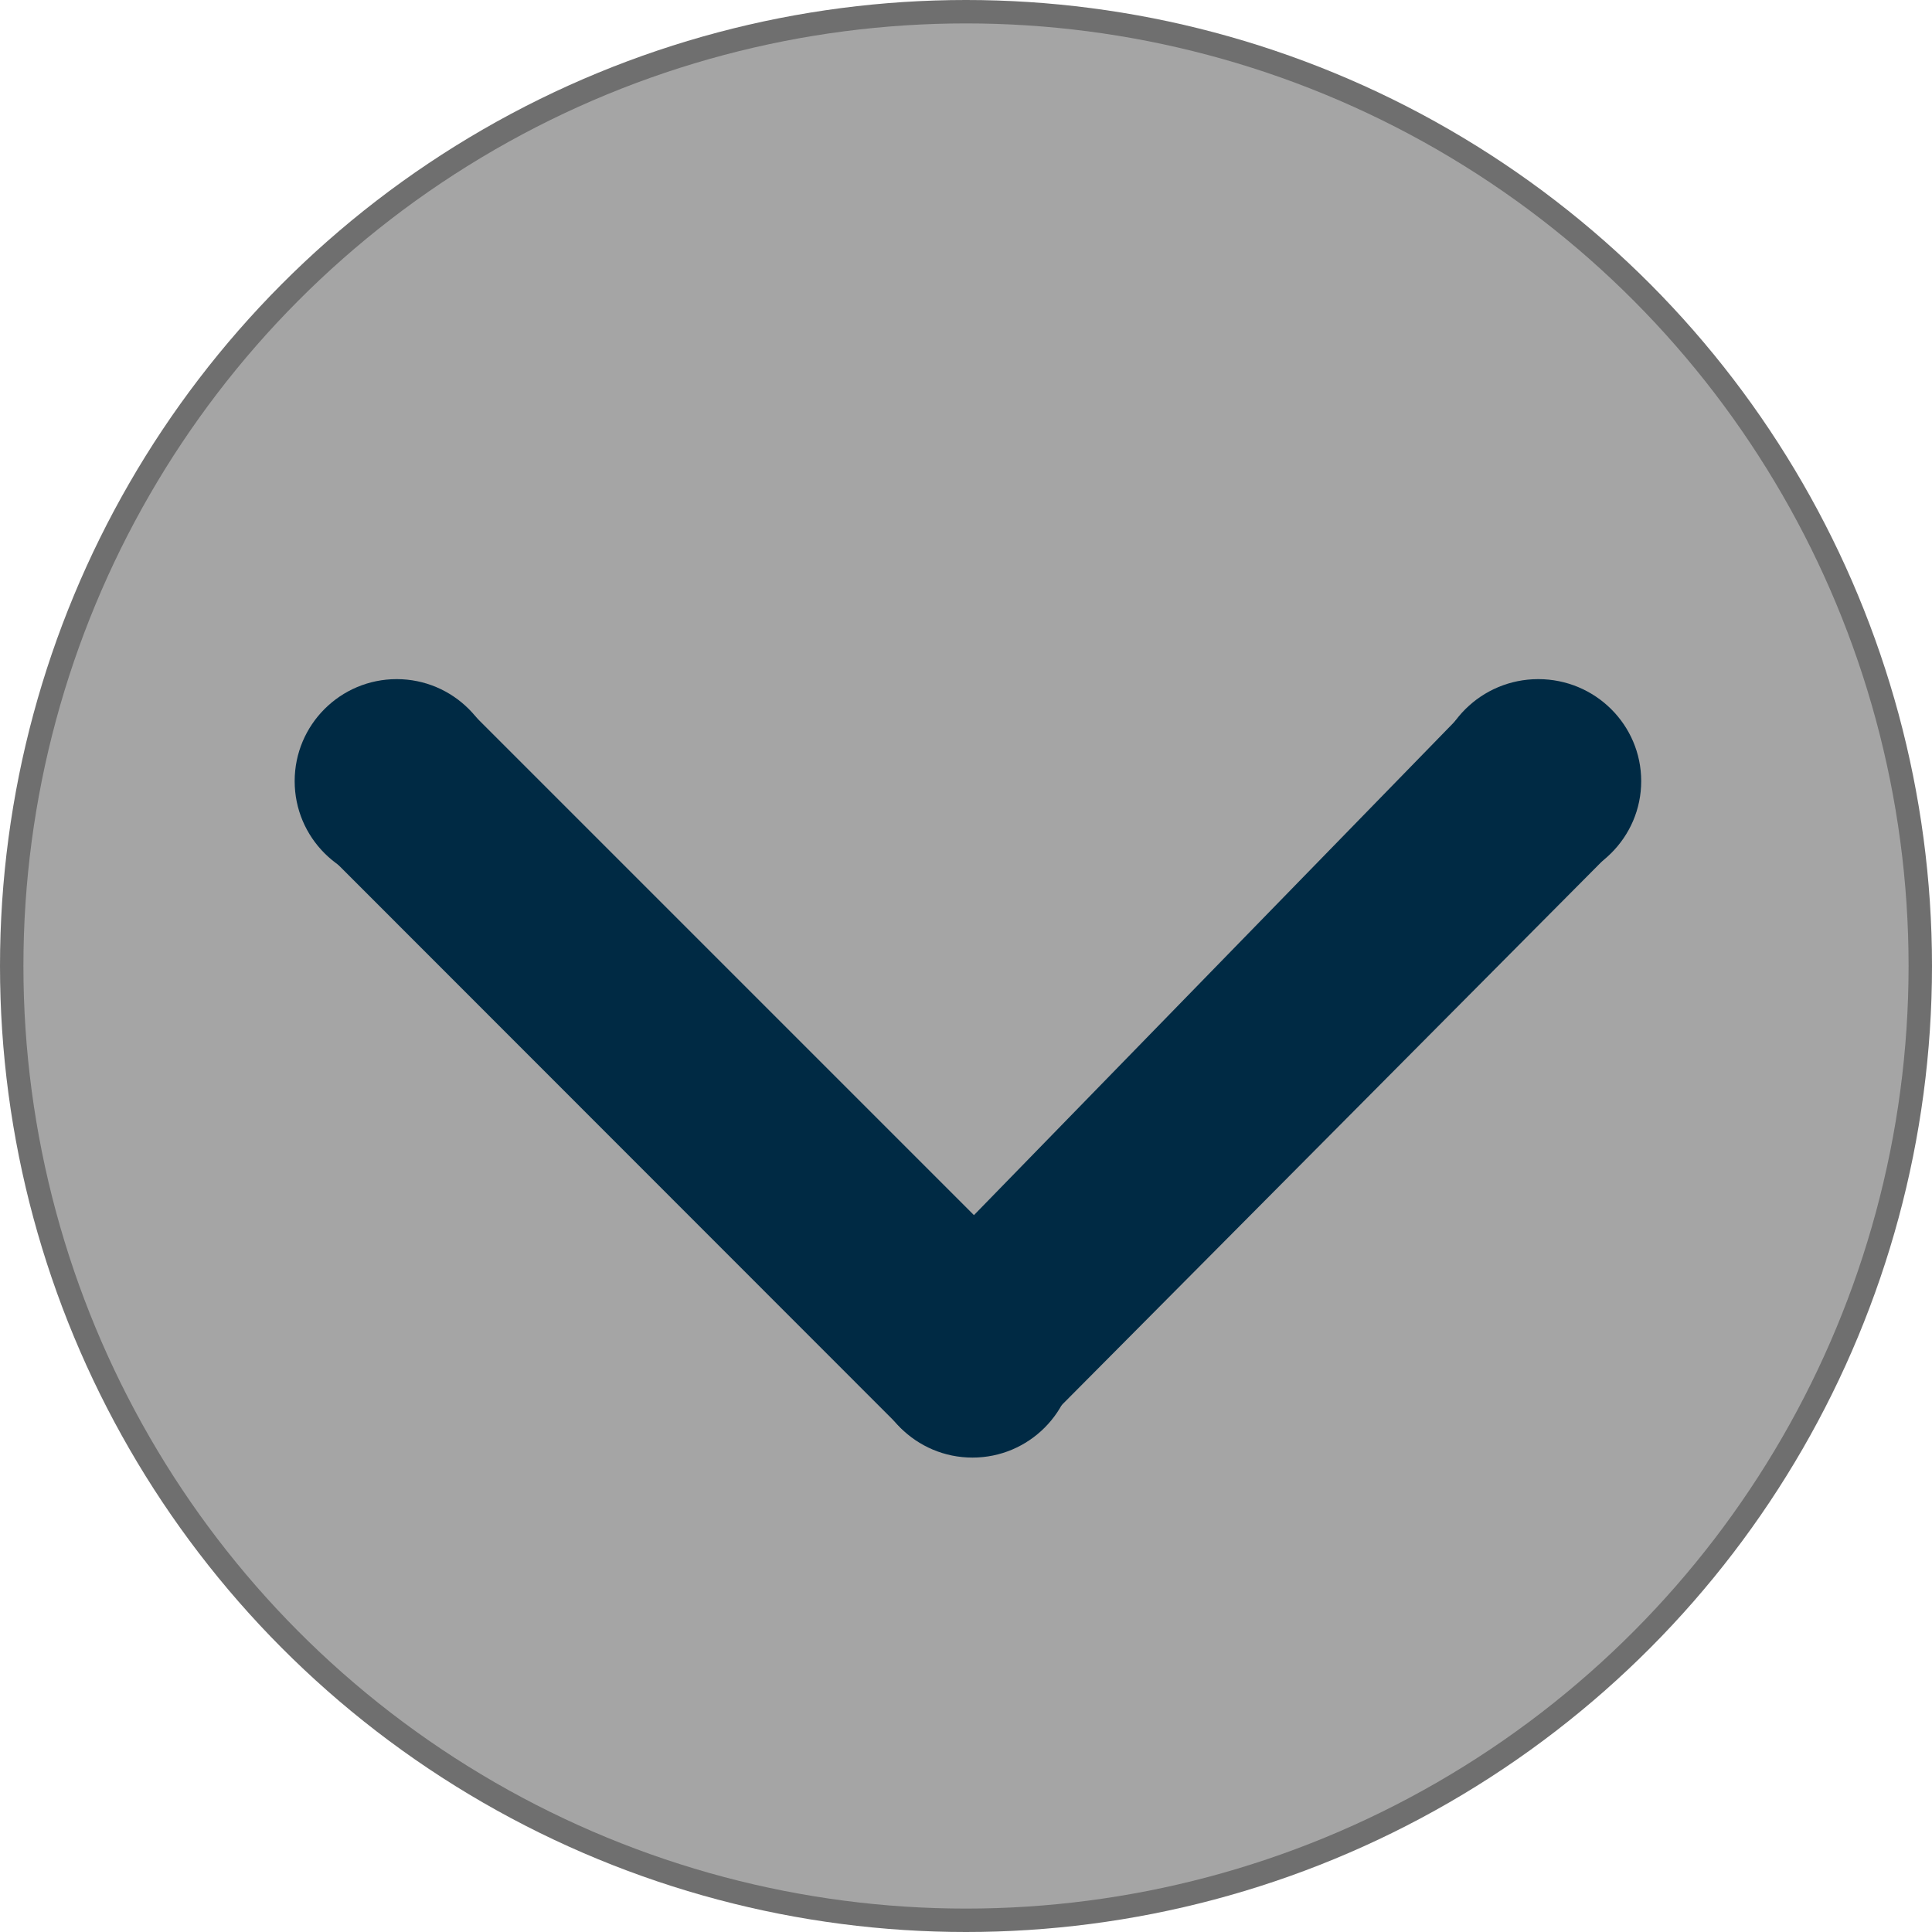 <?xml version="1.0" encoding="UTF-8" standalone="no"?>
<svg
   xmlns:dc="http://purl.org/dc/elements/1.1/"
   xmlns:cc="http://creativecommons.org/ns#"
   xmlns:rdf="http://www.w3.org/1999/02/22-rdf-syntax-ns#"
   xmlns:svg="http://www.w3.org/2000/svg"
   xmlns="http://www.w3.org/2000/svg"
   xmlns:sodipodi="http://sodipodi.sourceforge.net/DTD/sodipodi-0.dtd"
   xmlns:inkscape="http://www.inkscape.org/namespaces/inkscape"
   inkscape:version="1.0 (4035a4fb49, 2020-05-01)"
   id="svg8"
   sodipodi:docname="mobile_arrow.svg"
   version="1.1"
   viewBox="0 0 330 330"
   height="330mm"
   width="330mm">
  <defs
     id="defs2" />
  <sodipodi:namedview
     inkscape:window-maximized="1"
     inkscape:window-y="-9"
     inkscape:window-x="-9"
     inkscape:window-height="1001"
     inkscape:window-width="1920"
     showgrid="false"
     inkscape:document-rotation="0"
     inkscape:current-layer="layer1"
     inkscape:document-units="mm"
     inkscape:cy="640.54632"
     inkscape:cx="1424.3112"
     inkscape:zoom="0.3535534"
     inkscape:pageshadow="2"
     inkscape:pageopacity="0.0"
     borderopacity="1.0"
     bordercolor="#666666"
     pagecolor="#ffffff"
     id="base" />
  <g
     id="layer1"
     inkscape:groupmode="layer"
     inkscape:label="Warstwa 1">
    <circle
       style="fill:#333333;stroke-width:0.318;opacity:0.7"
       id="path27"
       cx="165"
       cy="165"
       r="165" />
    <circle
       style="fill:#b3b3b3;stroke-width:0.26;fill-opacity:1;opacity:0.8"
       id="path29"
       cx="165"
       cy="165"
       r="161" />
    <circle
       r="17.424"
       cy="133.424"
       cx="67.755"
       id="path14"
       style="fill:#002a44;stroke-width:0.256" />
    <ellipse
       ry="17.424"
       rx="17.579"
       style="fill:#002a44;stroke-width:0.257"
       id="path14-0"
       cx="262.751"
       cy="133.424" />
    <circle
       inkscape:transform-center-y="-0.2068621"
       inkscape:transform-center-x="0.31033367"
       cy="231.543"
       cx="166.105"
       id="path14-0-3"
       style="fill:#002a44;stroke-width:0.256"
       r="17.424" />
    <path
       id="path225"
       d="m 55.836,145.629 98.351,98.406 25.381,-23.128 -99.784,-99.784 z"
       style="fill:#002a44;stroke:#002a44;stroke-width:0.205px;stroke-linecap:butt;stroke-linejoin:miter;stroke-opacity:1" />
    <path
       id="path227"
       d="m 177.366,243.856 97.896,-98.516 -25.934,-22.82 -95.935,98.49 z"
       style="fill:#002a44;stroke:#002a44;stroke-width:0.205px;stroke-linecap:butt;stroke-linejoin:miter;stroke-opacity:1" />
  </g>
</svg>
